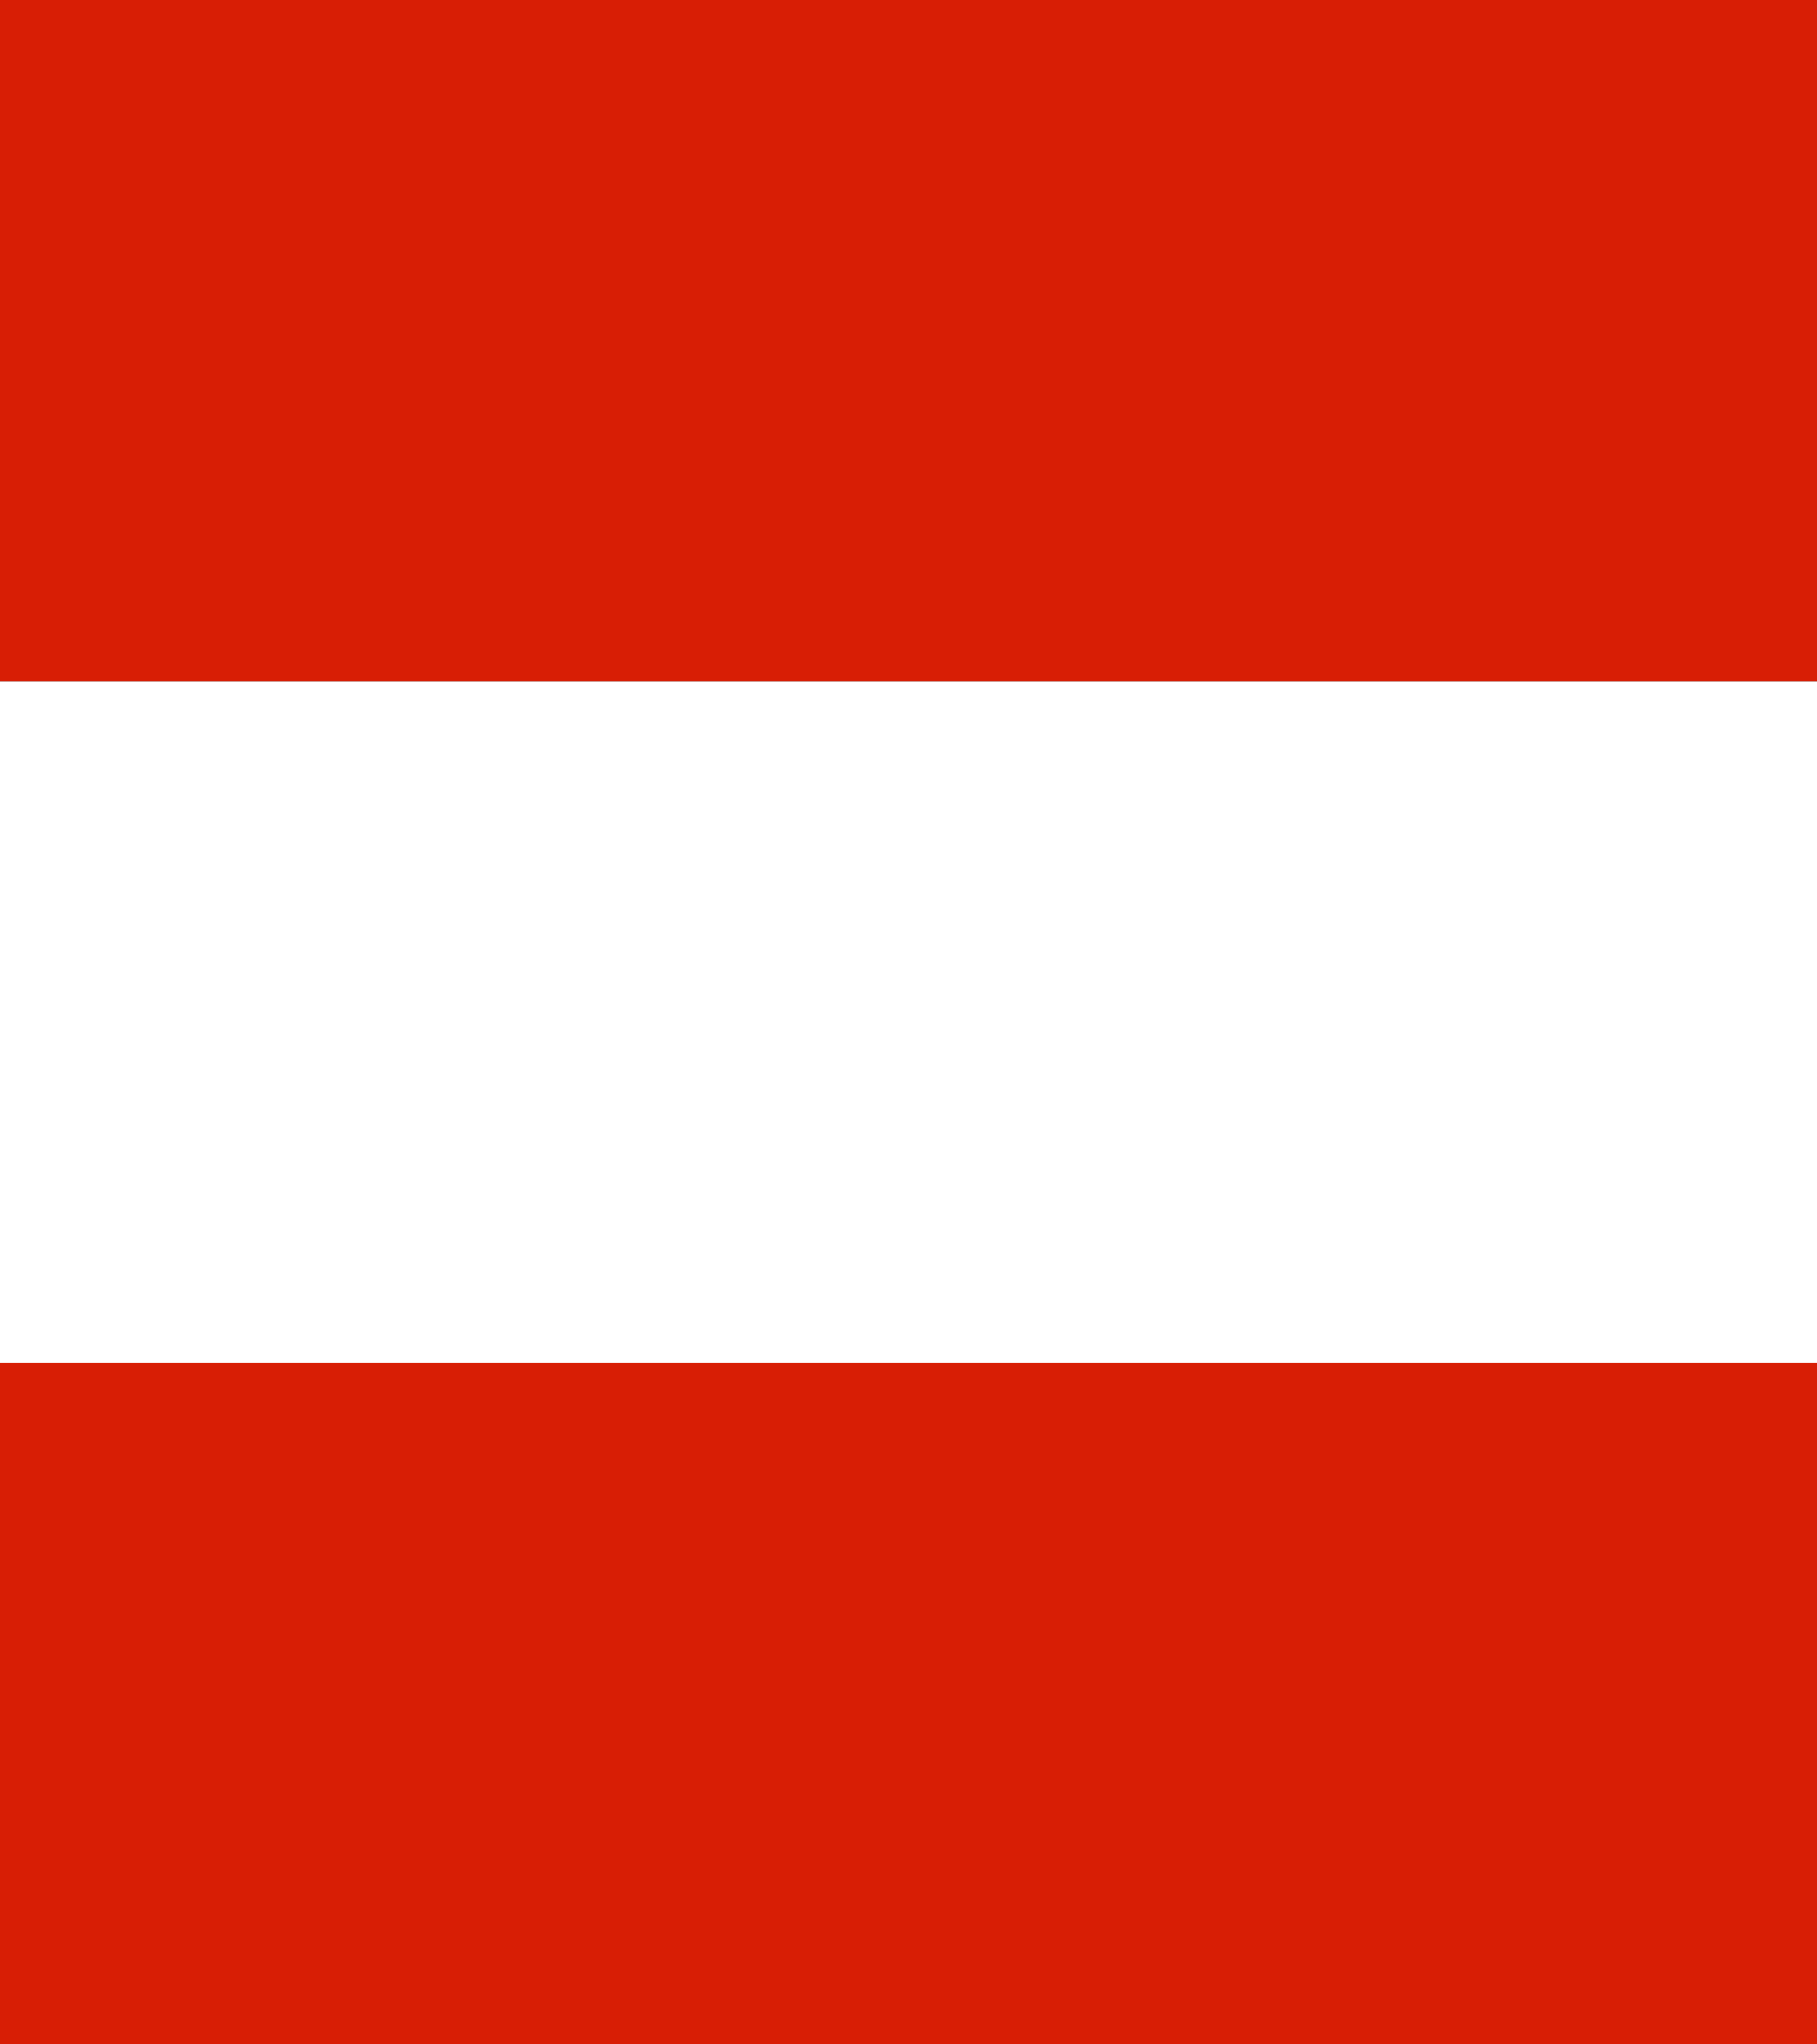 <?xml version="1.0" encoding="UTF-8" standalone="no"?>
<!-- Created with Inkscape (http://www.inkscape.org/) -->
<svg
   xmlns:svg="http://www.w3.org/2000/svg"
   xmlns="http://www.w3.org/2000/svg"
   version="1.0"
   width="480"
   height="540"
   id="svg2">
  <rect width="100%" height="100%" fill="#333333" stroke="none"/>
  <defs
     id="defs4" />
  <g
     id="layer1">
    <rect
       width="480"
       height="180"
       x="0"
       y="0"
       id="rect2383"
       style="opacity:1;fill:#d81e05;fill-opacity:1;fill-rule:nonzero;stroke:none;stroke-width:3.5;stroke-miterlimit:4;stroke-dasharray:none;stroke-opacity:1" />
    <rect
       width="480"
       height="180"
       x="0"
       y="180"
       id="rect2387"
       style="opacity:1;fill:#ffffff;fill-opacity:1;fill-rule:nonzero;stroke:none;stroke-width:3.5;stroke-miterlimit:4;stroke-dasharray:none;stroke-opacity:1" />
    <rect
       width="480"
       height="180"
       x="0"
       y="360"
       id="rect2389"
       style="opacity:1;fill:#d81e05;fill-opacity:1;fill-rule:nonzero;stroke:none;stroke-width:3.5;stroke-miterlimit:4;stroke-dasharray:none;stroke-opacity:1" />
  </g>
</svg>

